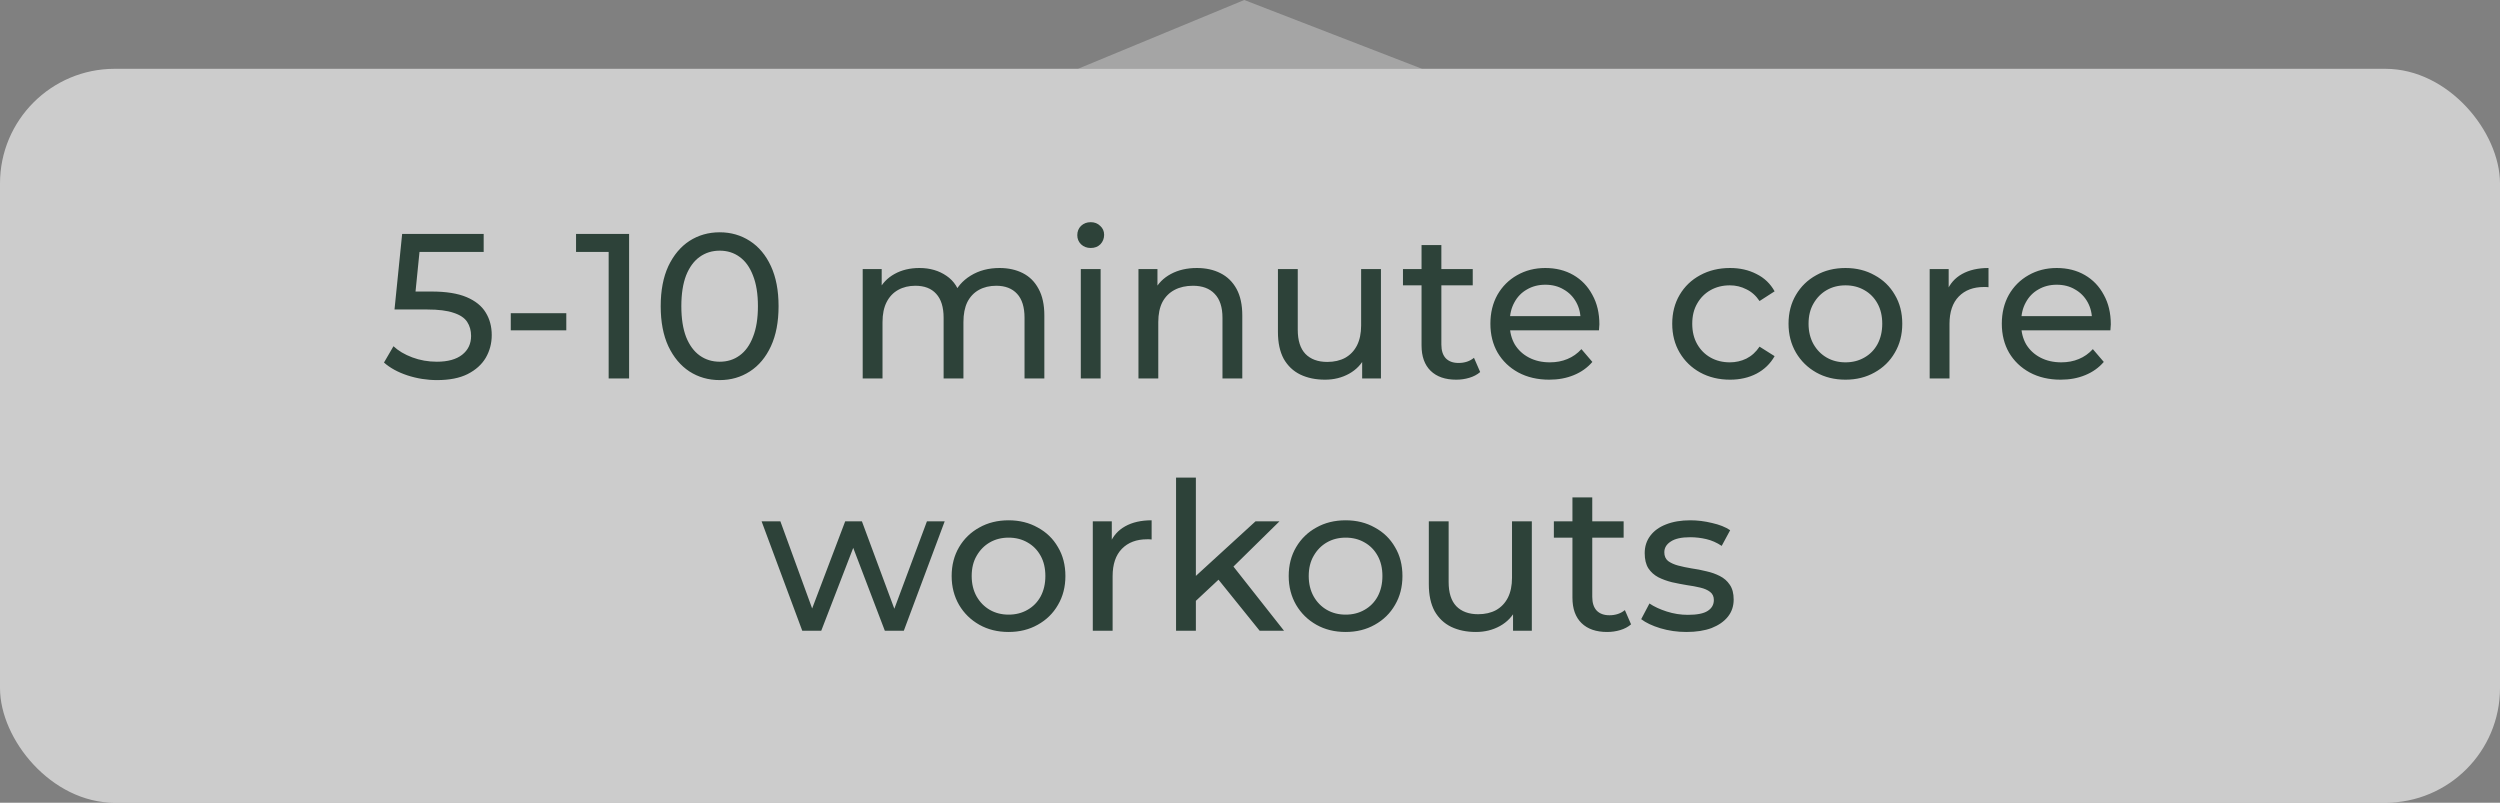 <svg width="218" height="70" viewBox="0 0 218 70" fill="none" xmlns="http://www.w3.org/2000/svg">
<rect x="0" y="0" width="218" height="70" fill="#808080" stroke="none"/>
<path d="M108.5 0L94 6H124L108.5 0Z" fill="#A5A5A5"/>
<rect y="6" width="218" height="64" rx="10" fill="white" fill-opacity="0.6"/>
<path d="M38.109 33.144C37.221 33.144 36.357 33.006 35.517 32.73C34.689 32.454 34.011 32.082 33.483 31.614L34.311 30.192C34.731 30.588 35.277 30.912 35.949 31.164C36.621 31.416 37.335 31.542 38.091 31.542C39.051 31.542 39.789 31.338 40.305 30.93C40.821 30.522 41.079 29.976 41.079 29.292C41.079 28.824 40.965 28.416 40.737 28.068C40.509 27.72 40.113 27.456 39.549 27.276C38.997 27.084 38.235 26.988 37.263 26.988H34.401L35.067 20.4H42.177V21.966H35.733L36.669 21.084L36.147 26.286L35.211 25.422H37.641C38.901 25.422 39.915 25.584 40.683 25.908C41.451 26.232 42.009 26.682 42.357 27.258C42.705 27.822 42.879 28.476 42.879 29.22C42.879 29.94 42.705 30.6 42.357 31.2C42.009 31.788 41.481 32.262 40.773 32.622C40.077 32.97 39.189 33.144 38.109 33.144ZM44.539 28.806V27.312H49.381V28.806H44.539ZM53.075 33V21.12L53.849 21.966H50.231V20.4H54.857V33H53.075ZM62.761 33.144C61.777 33.144 60.895 32.892 60.115 32.388C59.347 31.884 58.735 31.152 58.279 30.192C57.835 29.232 57.613 28.068 57.613 26.7C57.613 25.332 57.835 24.168 58.279 23.208C58.735 22.248 59.347 21.516 60.115 21.012C60.895 20.508 61.777 20.256 62.761 20.256C63.733 20.256 64.609 20.508 65.389 21.012C66.169 21.516 66.781 22.248 67.225 23.208C67.669 24.168 67.891 25.332 67.891 26.7C67.891 28.068 67.669 29.232 67.225 30.192C66.781 31.152 66.169 31.884 65.389 32.388C64.609 32.892 63.733 33.144 62.761 33.144ZM62.761 31.542C63.421 31.542 63.997 31.362 64.489 31.002C64.993 30.642 65.383 30.102 65.659 29.382C65.947 28.662 66.091 27.768 66.091 26.7C66.091 25.632 65.947 24.738 65.659 24.018C65.383 23.298 64.993 22.758 64.489 22.398C63.997 22.038 63.421 21.858 62.761 21.858C62.101 21.858 61.519 22.038 61.015 22.398C60.511 22.758 60.115 23.298 59.827 24.018C59.551 24.738 59.413 25.632 59.413 26.7C59.413 27.768 59.551 28.662 59.827 29.382C60.115 30.102 60.511 30.642 61.015 31.002C61.519 31.362 62.101 31.542 62.761 31.542ZM87.161 23.37C87.929 23.37 88.607 23.52 89.195 23.82C89.783 24.12 90.239 24.576 90.563 25.188C90.899 25.8 91.067 26.574 91.067 27.51V33H89.339V27.708C89.339 26.784 89.123 26.088 88.691 25.62C88.259 25.152 87.653 24.918 86.873 24.918C86.297 24.918 85.793 25.038 85.361 25.278C84.929 25.518 84.593 25.872 84.353 26.34C84.125 26.808 84.011 27.39 84.011 28.086V33H82.283V27.708C82.283 26.784 82.067 26.088 81.635 25.62C81.215 25.152 80.609 24.918 79.817 24.918C79.253 24.918 78.755 25.038 78.323 25.278C77.891 25.518 77.555 25.872 77.315 26.34C77.075 26.808 76.955 27.39 76.955 28.086V33H75.227V23.46H76.883V25.998L76.613 25.35C76.913 24.726 77.375 24.24 77.999 23.892C78.623 23.544 79.349 23.37 80.177 23.37C81.089 23.37 81.875 23.598 82.535 24.054C83.195 24.498 83.627 25.176 83.831 26.088L83.129 25.8C83.417 25.068 83.921 24.48 84.641 24.036C85.361 23.592 86.201 23.37 87.161 23.37ZM94.246 33V23.46H95.974V33H94.246ZM95.11 21.624C94.774 21.624 94.492 21.516 94.264 21.3C94.048 21.084 93.94 20.82 93.94 20.508C93.94 20.184 94.048 19.914 94.264 19.698C94.492 19.482 94.774 19.374 95.11 19.374C95.446 19.374 95.722 19.482 95.938 19.698C96.166 19.902 96.28 20.16 96.28 20.472C96.28 20.796 96.172 21.072 95.956 21.3C95.74 21.516 95.458 21.624 95.11 21.624ZM104.368 23.37C105.148 23.37 105.832 23.52 106.42 23.82C107.02 24.12 107.488 24.576 107.824 25.188C108.16 25.8 108.328 26.574 108.328 27.51V33H106.6V27.708C106.6 26.784 106.372 26.088 105.916 25.62C105.472 25.152 104.842 24.918 104.026 24.918C103.414 24.918 102.88 25.038 102.424 25.278C101.968 25.518 101.614 25.872 101.362 26.34C101.122 26.808 101.002 27.39 101.002 28.086V33H99.274V23.46H100.93V26.034L100.66 25.35C100.972 24.726 101.452 24.24 102.1 23.892C102.748 23.544 103.504 23.37 104.368 23.37ZM115.54 33.108C114.724 33.108 114.004 32.958 113.38 32.658C112.768 32.358 112.288 31.902 111.94 31.29C111.604 30.666 111.436 29.886 111.436 28.95V23.46H113.164V28.752C113.164 29.688 113.386 30.39 113.83 30.858C114.286 31.326 114.922 31.56 115.738 31.56C116.338 31.56 116.86 31.44 117.304 31.2C117.748 30.948 118.09 30.588 118.33 30.12C118.57 29.64 118.69 29.064 118.69 28.392V23.46H120.418V33H118.78V30.426L119.05 31.11C118.738 31.746 118.27 32.238 117.646 32.586C117.022 32.934 116.32 33.108 115.54 33.108ZM126.983 33.108C126.023 33.108 125.279 32.85 124.751 32.334C124.223 31.818 123.959 31.08 123.959 30.12V21.372H125.687V30.048C125.687 30.564 125.813 30.96 126.065 31.236C126.329 31.512 126.701 31.65 127.181 31.65C127.721 31.65 128.171 31.5 128.531 31.2L129.071 32.442C128.807 32.67 128.489 32.838 128.117 32.946C127.757 33.054 127.379 33.108 126.983 33.108ZM122.339 24.882V23.46H128.423V24.882H122.339ZM135.092 33.108C134.072 33.108 133.172 32.898 132.392 32.478C131.624 32.058 131.024 31.482 130.592 30.75C130.172 30.018 129.962 29.178 129.962 28.23C129.962 27.282 130.166 26.442 130.574 25.71C130.994 24.978 131.564 24.408 132.284 24C133.016 23.58 133.838 23.37 134.75 23.37C135.674 23.37 136.49 23.574 137.198 23.982C137.906 24.39 138.458 24.966 138.854 25.71C139.262 26.442 139.466 27.3 139.466 28.284C139.466 28.356 139.46 28.44 139.448 28.536C139.448 28.632 139.442 28.722 139.43 28.806H131.312V27.564H138.53L137.828 27.996C137.84 27.384 137.714 26.838 137.45 26.358C137.186 25.878 136.82 25.506 136.352 25.242C135.896 24.966 135.362 24.828 134.75 24.828C134.15 24.828 133.616 24.966 133.148 25.242C132.68 25.506 132.314 25.884 132.05 26.376C131.786 26.856 131.654 27.408 131.654 28.032V28.32C131.654 28.956 131.798 29.526 132.086 30.03C132.386 30.522 132.8 30.906 133.328 31.182C133.856 31.458 134.462 31.596 135.146 31.596C135.71 31.596 136.22 31.5 136.676 31.308C137.144 31.116 137.552 30.828 137.9 30.444L138.854 31.56C138.422 32.064 137.882 32.448 137.234 32.712C136.598 32.976 135.884 33.108 135.092 33.108ZM150.858 33.108C149.886 33.108 149.016 32.898 148.248 32.478C147.492 32.058 146.898 31.482 146.466 30.75C146.034 30.018 145.818 29.178 145.818 28.23C145.818 27.282 146.034 26.442 146.466 25.71C146.898 24.978 147.492 24.408 148.248 24C149.016 23.58 149.886 23.37 150.858 23.37C151.722 23.37 152.49 23.544 153.162 23.892C153.846 24.228 154.374 24.732 154.746 25.404L153.432 26.25C153.12 25.782 152.736 25.44 152.28 25.224C151.836 24.996 151.356 24.882 150.84 24.882C150.216 24.882 149.658 25.02 149.166 25.296C148.674 25.572 148.284 25.962 147.996 26.466C147.708 26.958 147.564 27.546 147.564 28.23C147.564 28.914 147.708 29.508 147.996 30.012C148.284 30.516 148.674 30.906 149.166 31.182C149.658 31.458 150.216 31.596 150.84 31.596C151.356 31.596 151.836 31.488 152.28 31.272C152.736 31.044 153.12 30.696 153.432 30.228L154.746 31.056C154.374 31.716 153.846 32.226 153.162 32.586C152.49 32.934 151.722 33.108 150.858 33.108ZM160.928 33.108C159.968 33.108 159.116 32.898 158.372 32.478C157.628 32.058 157.04 31.482 156.608 30.75C156.176 30.006 155.96 29.166 155.96 28.23C155.96 27.282 156.176 26.442 156.608 25.71C157.04 24.978 157.628 24.408 158.372 24C159.116 23.58 159.968 23.37 160.928 23.37C161.876 23.37 162.722 23.58 163.466 24C164.222 24.408 164.81 24.978 165.23 25.71C165.662 26.43 165.878 27.27 165.878 28.23C165.878 29.178 165.662 30.018 165.23 30.75C164.81 31.482 164.222 32.058 163.466 32.478C162.722 32.898 161.876 33.108 160.928 33.108ZM160.928 31.596C161.54 31.596 162.086 31.458 162.566 31.182C163.058 30.906 163.442 30.516 163.718 30.012C163.994 29.496 164.132 28.902 164.132 28.23C164.132 27.546 163.994 26.958 163.718 26.466C163.442 25.962 163.058 25.572 162.566 25.296C162.086 25.02 161.54 24.882 160.928 24.882C160.316 24.882 159.77 25.02 159.29 25.296C158.81 25.572 158.426 25.962 158.138 26.466C157.85 26.958 157.706 27.546 157.706 28.23C157.706 28.902 157.85 29.496 158.138 30.012C158.426 30.516 158.81 30.906 159.29 31.182C159.77 31.458 160.316 31.596 160.928 31.596ZM168.268 33V23.46H169.924V26.052L169.762 25.404C170.026 24.744 170.47 24.24 171.094 23.892C171.718 23.544 172.486 23.37 173.398 23.37V25.044C173.326 25.032 173.254 25.026 173.182 25.026C173.122 25.026 173.062 25.026 173.002 25.026C172.078 25.026 171.346 25.302 170.806 25.854C170.266 26.406 169.996 27.204 169.996 28.248V33H168.268ZM179.688 33.108C178.668 33.108 177.768 32.898 176.988 32.478C176.22 32.058 175.62 31.482 175.188 30.75C174.768 30.018 174.558 29.178 174.558 28.23C174.558 27.282 174.762 26.442 175.17 25.71C175.59 24.978 176.16 24.408 176.88 24C177.612 23.58 178.434 23.37 179.346 23.37C180.27 23.37 181.086 23.574 181.794 23.982C182.502 24.39 183.054 24.966 183.45 25.71C183.858 26.442 184.062 27.3 184.062 28.284C184.062 28.356 184.056 28.44 184.044 28.536C184.044 28.632 184.038 28.722 184.026 28.806H175.908V27.564H183.126L182.424 27.996C182.436 27.384 182.31 26.838 182.046 26.358C181.782 25.878 181.416 25.506 180.948 25.242C180.492 24.966 179.958 24.828 179.346 24.828C178.746 24.828 178.212 24.966 177.744 25.242C177.276 25.506 176.91 25.884 176.646 26.376C176.382 26.856 176.25 27.408 176.25 28.032V28.32C176.25 28.956 176.394 29.526 176.682 30.03C176.982 30.522 177.396 30.906 177.924 31.182C178.452 31.458 179.058 31.596 179.742 31.596C180.306 31.596 180.816 31.5 181.272 31.308C181.74 31.116 182.148 30.828 182.496 30.444L183.45 31.56C183.018 32.064 182.478 32.448 181.83 32.712C181.194 32.976 180.48 33.108 179.688 33.108ZM69.957 55L66.411 45.46H68.049L71.199 54.1H70.425L73.701 45.46H75.159L78.363 54.1H77.607L80.829 45.46H82.377L78.813 55H77.157L74.151 47.116H74.655L71.613 55H69.957ZM87.953 55.108C86.993 55.108 86.141 54.898 85.397 54.478C84.653 54.058 84.064 53.482 83.632 52.75C83.201 52.006 82.984 51.166 82.984 50.23C82.984 49.282 83.201 48.442 83.632 47.71C84.064 46.978 84.653 46.408 85.397 46C86.141 45.58 86.993 45.37 87.953 45.37C88.9 45.37 89.746 45.58 90.49 46C91.246 46.408 91.835 46.978 92.254 47.71C92.686 48.43 92.903 49.27 92.903 50.23C92.903 51.178 92.686 52.018 92.254 52.75C91.835 53.482 91.246 54.058 90.49 54.478C89.746 54.898 88.9 55.108 87.953 55.108ZM87.953 53.596C88.564 53.596 89.111 53.458 89.591 53.182C90.082 52.906 90.466 52.516 90.743 52.012C91.019 51.496 91.156 50.902 91.156 50.23C91.156 49.546 91.019 48.958 90.743 48.466C90.466 47.962 90.082 47.572 89.591 47.296C89.111 47.02 88.564 46.882 87.953 46.882C87.341 46.882 86.794 47.02 86.314 47.296C85.835 47.572 85.451 47.962 85.162 48.466C84.874 48.958 84.731 49.546 84.731 50.23C84.731 50.902 84.874 51.496 85.162 52.012C85.451 52.516 85.835 52.906 86.314 53.182C86.794 53.458 87.341 53.596 87.953 53.596ZM95.292 55V45.46H96.948V48.052L96.786 47.404C97.05 46.744 97.494 46.24 98.118 45.892C98.742 45.544 99.51 45.37 100.422 45.37V47.044C100.35 47.032 100.278 47.026 100.206 47.026C100.146 47.026 100.086 47.026 100.026 47.026C99.102 47.026 98.37 47.302 97.83 47.854C97.29 48.406 97.02 49.204 97.02 50.248V55H95.292ZM103.956 52.696L103.992 50.482L109.482 45.46H111.57L107.358 49.6L106.422 50.392L103.956 52.696ZM102.552 55V41.644H104.28V55H102.552ZM109.842 55L106.098 50.356L107.214 48.97L111.966 55H109.842ZM117.343 55.108C116.383 55.108 115.531 54.898 114.787 54.478C114.043 54.058 113.455 53.482 113.023 52.75C112.591 52.006 112.375 51.166 112.375 50.23C112.375 49.282 112.591 48.442 113.023 47.71C113.455 46.978 114.043 46.408 114.787 46C115.531 45.58 116.383 45.37 117.343 45.37C118.291 45.37 119.137 45.58 119.881 46C120.637 46.408 121.225 46.978 121.645 47.71C122.077 48.43 122.293 49.27 122.293 50.23C122.293 51.178 122.077 52.018 121.645 52.75C121.225 53.482 120.637 54.058 119.881 54.478C119.137 54.898 118.291 55.108 117.343 55.108ZM117.343 53.596C117.955 53.596 118.501 53.458 118.981 53.182C119.473 52.906 119.857 52.516 120.133 52.012C120.409 51.496 120.547 50.902 120.547 50.23C120.547 49.546 120.409 48.958 120.133 48.466C119.857 47.962 119.473 47.572 118.981 47.296C118.501 47.02 117.955 46.882 117.343 46.882C116.731 46.882 116.185 47.02 115.705 47.296C115.225 47.572 114.841 47.962 114.553 48.466C114.265 48.958 114.121 49.546 114.121 50.23C114.121 50.902 114.265 51.496 114.553 52.012C114.841 52.516 115.225 52.906 115.705 53.182C116.185 53.458 116.731 53.596 117.343 53.596ZM128.697 55.108C127.881 55.108 127.161 54.958 126.537 54.658C125.925 54.358 125.445 53.902 125.097 53.29C124.761 52.666 124.593 51.886 124.593 50.95V45.46H126.321V50.752C126.321 51.688 126.543 52.39 126.987 52.858C127.443 53.326 128.079 53.56 128.895 53.56C129.495 53.56 130.017 53.44 130.461 53.2C130.905 52.948 131.247 52.588 131.487 52.12C131.727 51.64 131.847 51.064 131.847 50.392V45.46H133.575V55H131.937V52.426L132.207 53.11C131.895 53.746 131.427 54.238 130.803 54.586C130.179 54.934 129.477 55.108 128.697 55.108ZM140.141 55.108C139.181 55.108 138.437 54.85 137.909 54.334C137.381 53.818 137.117 53.08 137.117 52.12V43.372H138.845V52.048C138.845 52.564 138.971 52.96 139.223 53.236C139.487 53.512 139.859 53.65 140.339 53.65C140.879 53.65 141.329 53.5 141.689 53.2L142.229 54.442C141.965 54.67 141.647 54.838 141.275 54.946C140.915 55.054 140.537 55.108 140.141 55.108ZM135.497 46.882V45.46H141.581V46.882H135.497ZM147.054 55.108C146.262 55.108 145.506 55 144.786 54.784C144.078 54.568 143.52 54.304 143.112 53.992L143.832 52.624C144.24 52.9 144.744 53.134 145.344 53.326C145.944 53.518 146.556 53.614 147.18 53.614C147.984 53.614 148.56 53.5 148.908 53.272C149.268 53.044 149.448 52.726 149.448 52.318C149.448 52.018 149.34 51.784 149.124 51.616C148.908 51.448 148.62 51.322 148.26 51.238C147.912 51.154 147.522 51.082 147.09 51.022C146.658 50.95 146.226 50.866 145.794 50.77C145.362 50.662 144.966 50.518 144.606 50.338C144.246 50.146 143.958 49.888 143.742 49.564C143.526 49.228 143.418 48.784 143.418 48.232C143.418 47.656 143.58 47.152 143.904 46.72C144.228 46.288 144.684 45.958 145.272 45.73C145.872 45.49 146.58 45.37 147.396 45.37C148.02 45.37 148.65 45.448 149.286 45.604C149.934 45.748 150.462 45.958 150.87 46.234L150.132 47.602C149.7 47.314 149.25 47.116 148.782 47.008C148.314 46.9 147.846 46.846 147.378 46.846C146.622 46.846 146.058 46.972 145.686 47.224C145.314 47.464 145.128 47.776 145.128 48.16C145.128 48.484 145.236 48.736 145.452 48.916C145.68 49.084 145.968 49.216 146.316 49.312C146.676 49.408 147.072 49.492 147.504 49.564C147.936 49.624 148.368 49.708 148.8 49.816C149.232 49.912 149.622 50.05 149.97 50.23C150.33 50.41 150.618 50.662 150.834 50.986C151.062 51.31 151.176 51.742 151.176 52.282C151.176 52.858 151.008 53.356 150.672 53.776C150.336 54.196 149.862 54.526 149.25 54.766C148.638 54.994 147.906 55.108 147.054 55.108Z" fill="#2D4239"/>
</svg>
